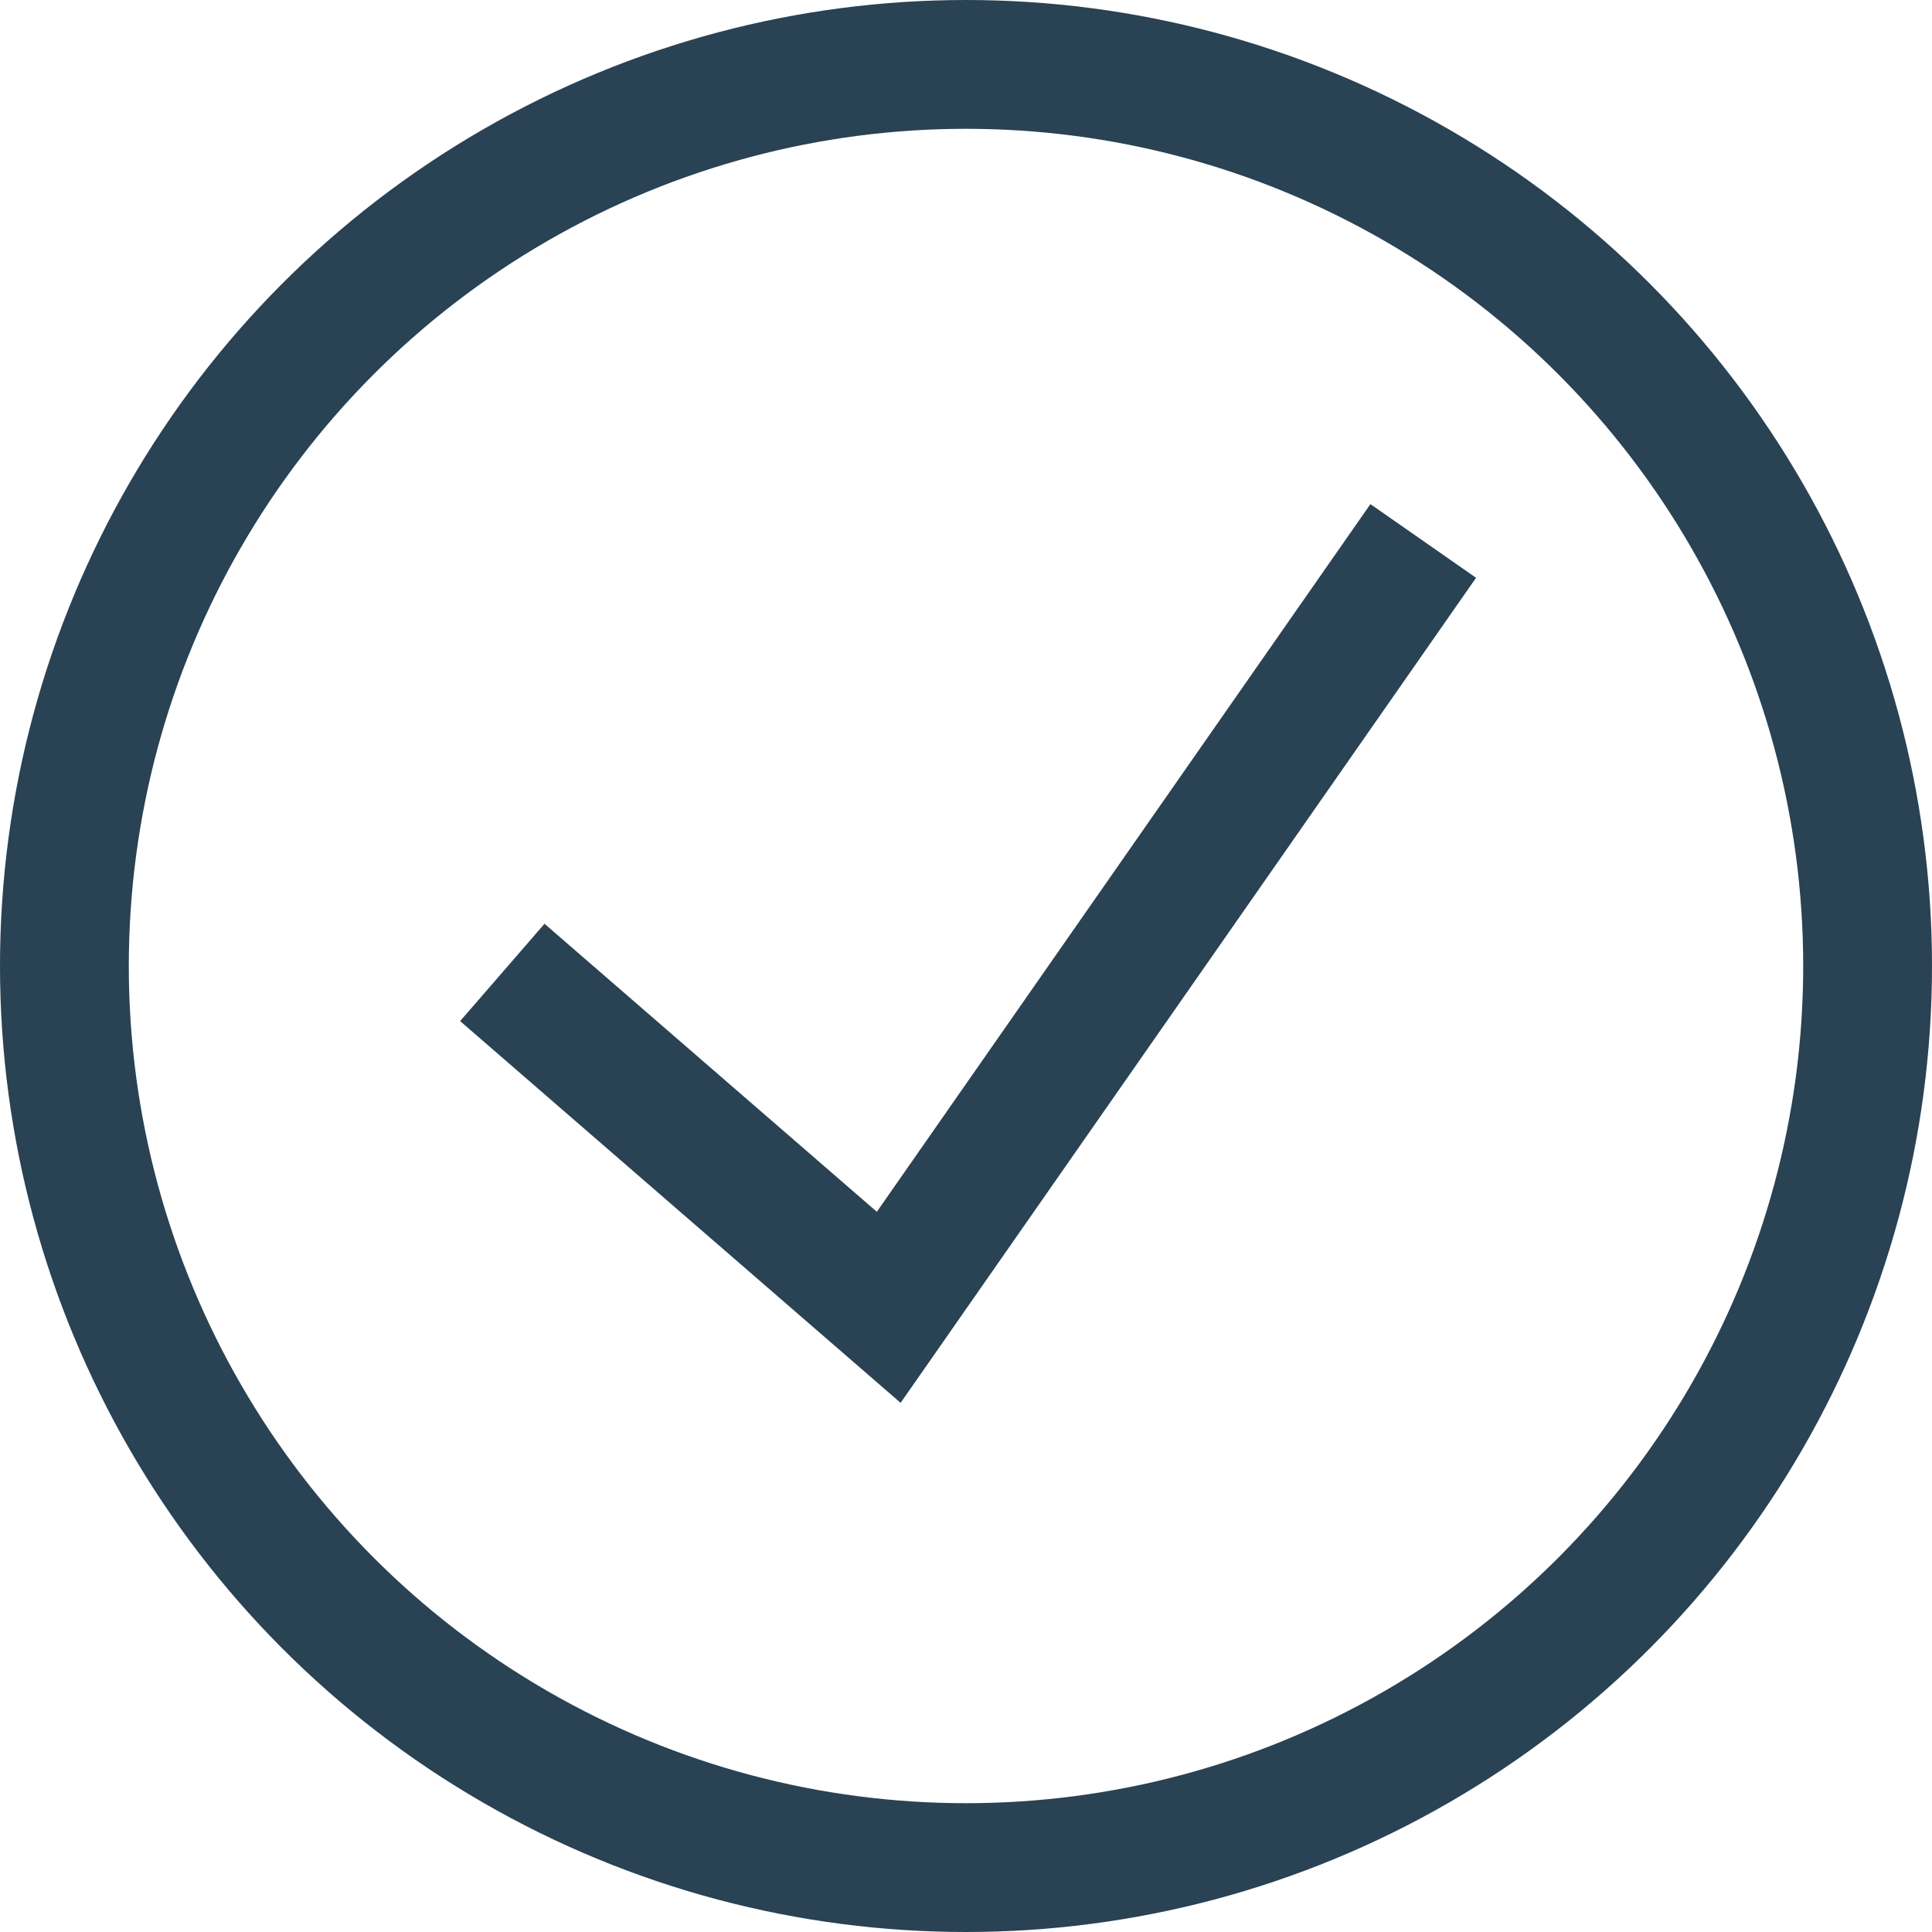 <?xml version="1.0" encoding="utf-8"?>
<!-- Generator: Adobe Illustrator 18.1.1, SVG Export Plug-In . SVG Version: 6.00 Build 0)  -->
<svg version="1.1" id="Layer_1" xmlns="http://www.w3.org/2000/svg" xmlns:xlink="http://www.w3.org/1999/xlink" x="0px" y="0px"
	 viewBox="0 0 30 30" enable-background="new 0 0 30 30" xml:space="preserve">
<path fill-rule="evenodd" clip-rule="evenodd" fill="none" stroke="#294254" stroke-width="2" d="M7.8,15.1l6,5.2l8.3-11.9"/>
<circle fill-rule="evenodd" clip-rule="evenodd" fill="none" stroke="#294254" stroke-width="2" stroke-miterlimit="10" cx="15" cy="15" r="14"/>
</svg>
